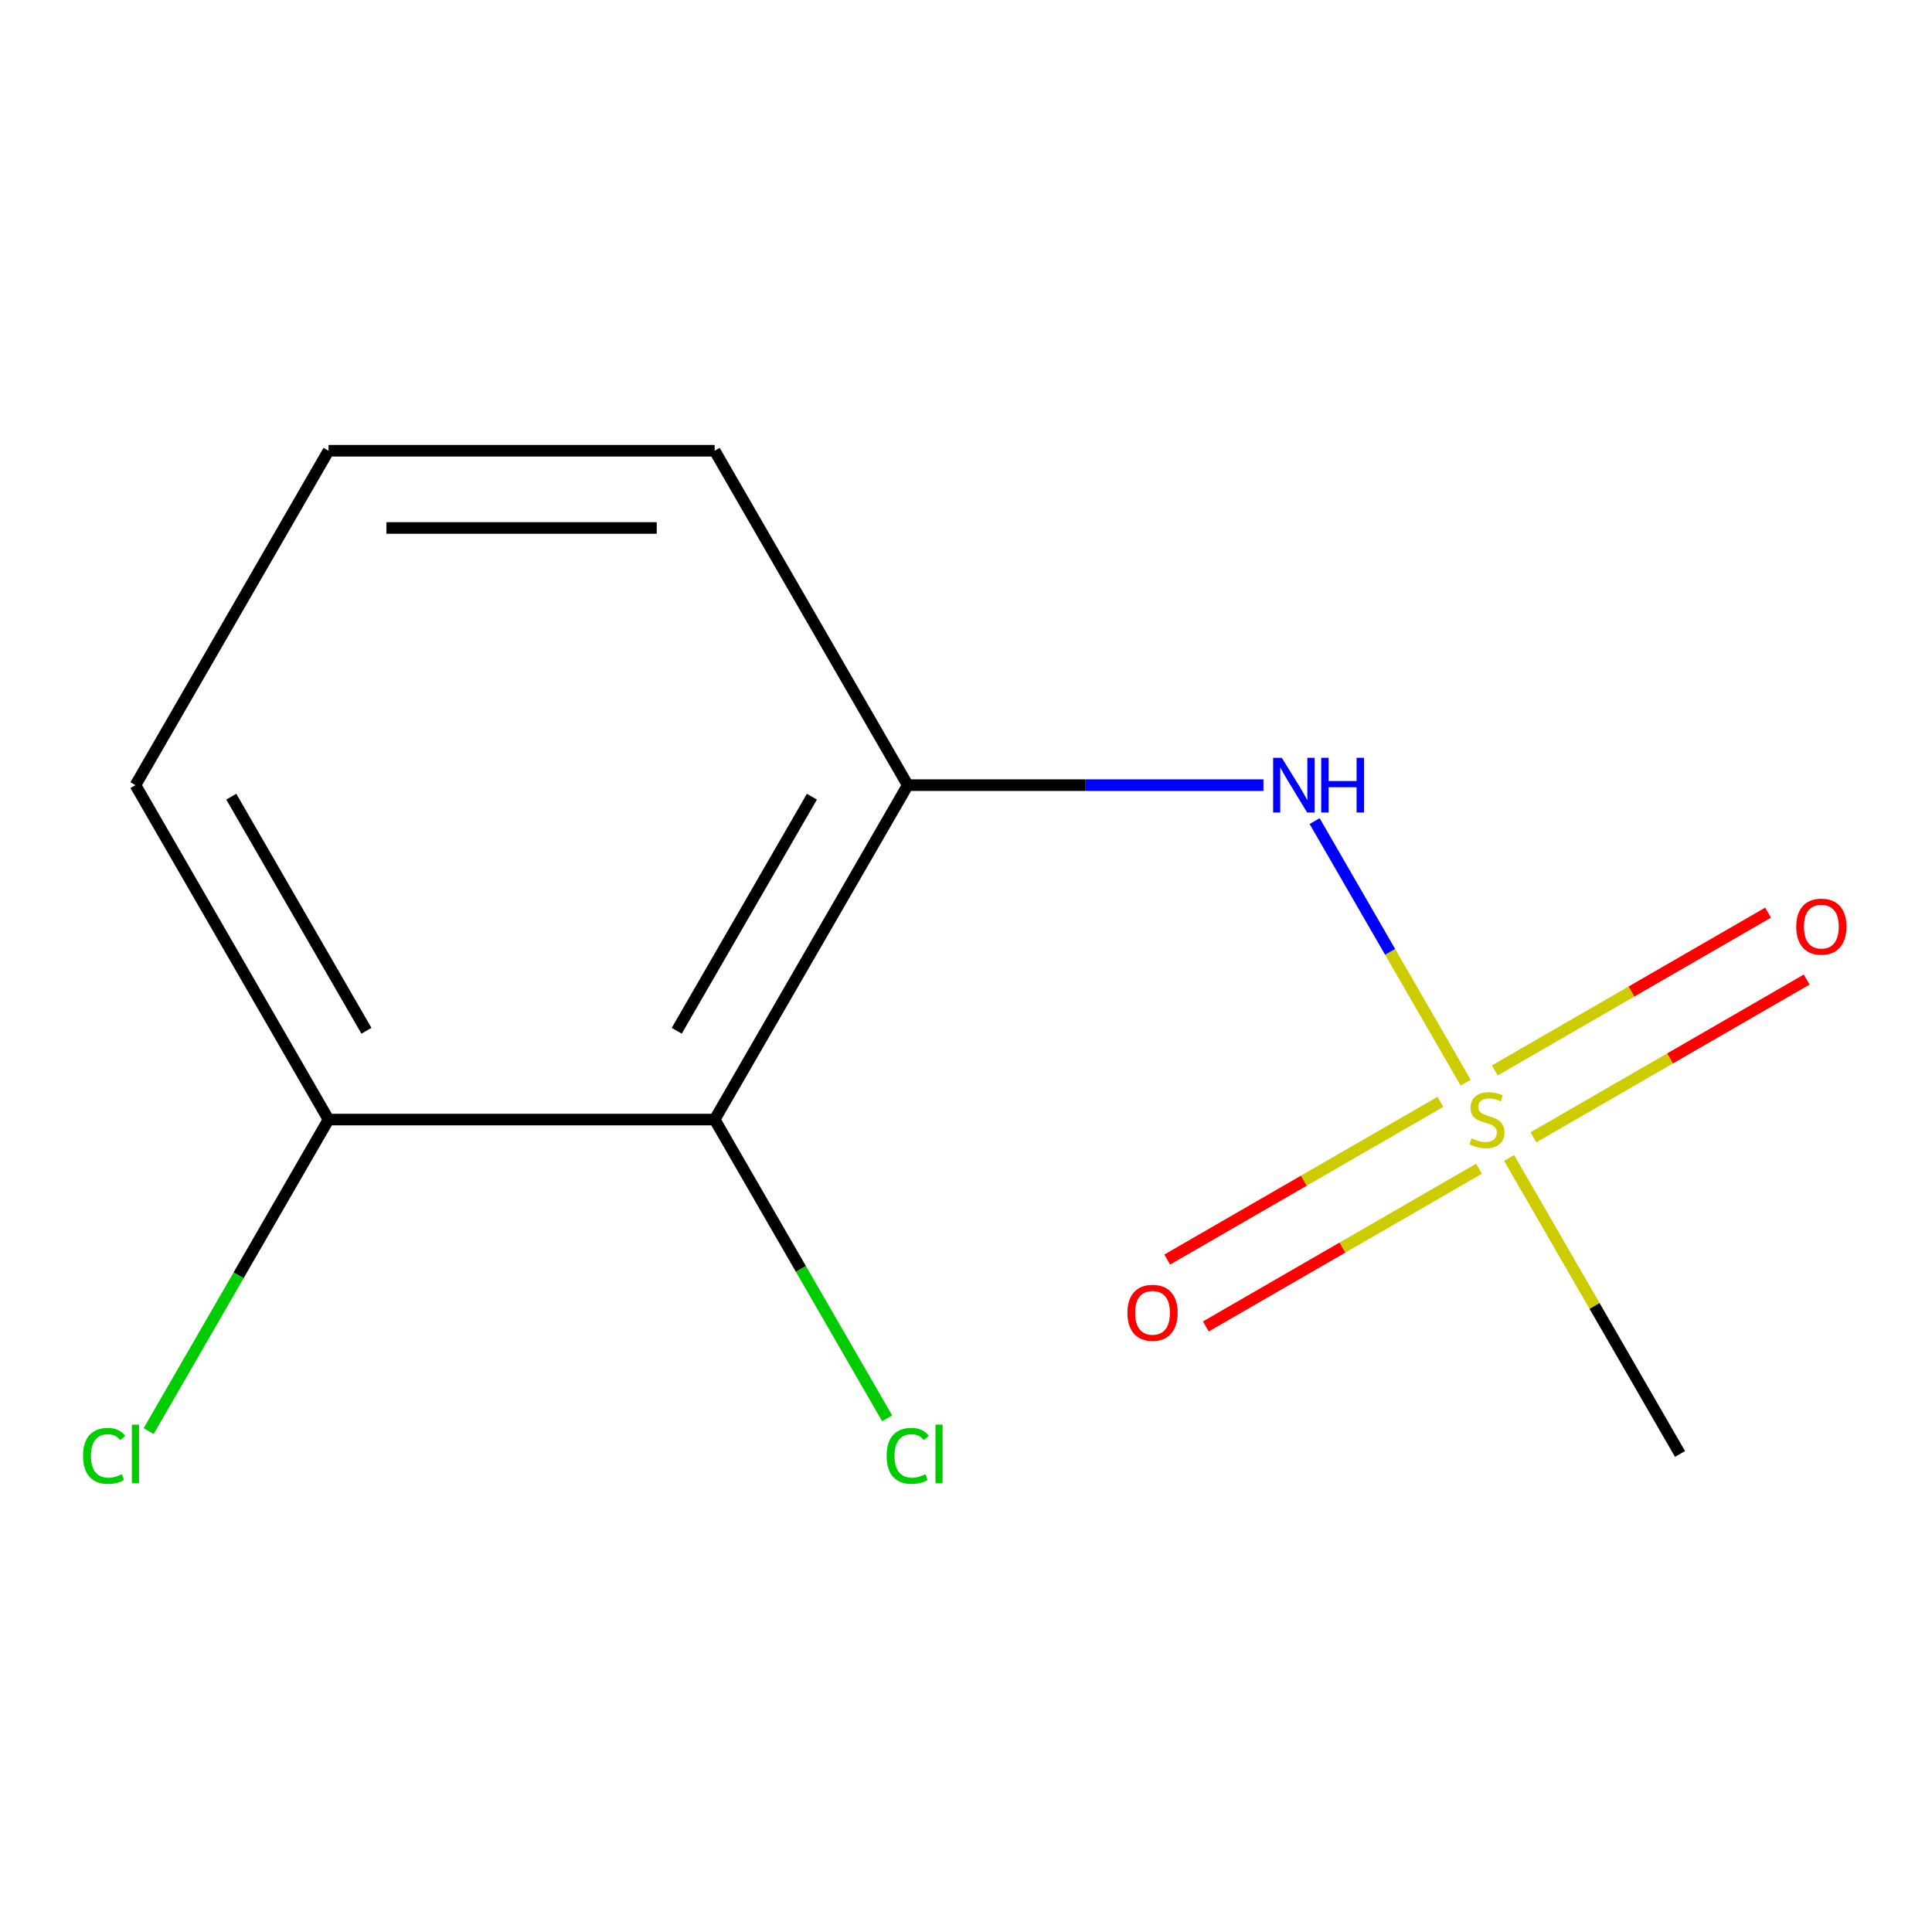 <?xml version='1.0' encoding='iso-8859-1'?>
<svg version='1.1' baseProfile='full'
              xmlns='http://www.w3.org/2000/svg'
                      xmlns:rdkit='http://www.rdkit.org/xml'
                      xmlns:xlink='http://www.w3.org/1999/xlink'
                  xml:space='preserve'
width='1000px' height='1000px' viewBox='0 0 1000 1000'>
<!-- END OF HEADER -->
<rect style='opacity:1.0;fill:#FFFFFF;stroke:none' width='1000' height='1000' x='0' y='0'> </rect>
<path class='bond-1' d='M 758.602,560.365 L 719.525,492.681' style='fill:none;fill-rule:evenodd;stroke:#CCCC00;stroke-width:6px;stroke-linecap:butt;stroke-linejoin:miter;stroke-opacity:1' />
<path class='bond-1' d='M 719.525,492.681 L 680.447,424.997' style='fill:none;fill-rule:evenodd;stroke:#0000FF;stroke-width:6px;stroke-linecap:butt;stroke-linejoin:miter;stroke-opacity:1' />
<path class='bond-3' d='M 745.569,570.3 L 674.858,611.125' style='fill:none;fill-rule:evenodd;stroke:#CCCC00;stroke-width:6px;stroke-linecap:butt;stroke-linejoin:miter;stroke-opacity:1' />
<path class='bond-3' d='M 674.858,611.125 L 604.147,651.95' style='fill:none;fill-rule:evenodd;stroke:#FF0000;stroke-width:6px;stroke-linecap:butt;stroke-linejoin:miter;stroke-opacity:1' />
<path class='bond-3' d='M 765.556,604.917 L 694.844,645.742' style='fill:none;fill-rule:evenodd;stroke:#CCCC00;stroke-width:6px;stroke-linecap:butt;stroke-linejoin:miter;stroke-opacity:1' />
<path class='bond-3' d='M 694.844,645.742 L 624.133,686.568' style='fill:none;fill-rule:evenodd;stroke:#FF0000;stroke-width:6px;stroke-linecap:butt;stroke-linejoin:miter;stroke-opacity:1' />
<path class='bond-4' d='M 793.709,588.663 L 864.42,547.838' style='fill:none;fill-rule:evenodd;stroke:#CCCC00;stroke-width:6px;stroke-linecap:butt;stroke-linejoin:miter;stroke-opacity:1' />
<path class='bond-4' d='M 864.42,547.838 L 935.131,507.013' style='fill:none;fill-rule:evenodd;stroke:#FF0000;stroke-width:6px;stroke-linecap:butt;stroke-linejoin:miter;stroke-opacity:1' />
<path class='bond-4' d='M 773.722,554.045 L 844.433,513.22' style='fill:none;fill-rule:evenodd;stroke:#CCCC00;stroke-width:6px;stroke-linecap:butt;stroke-linejoin:miter;stroke-opacity:1' />
<path class='bond-4' d='M 844.433,513.22 L 915.144,472.395' style='fill:none;fill-rule:evenodd;stroke:#FF0000;stroke-width:6px;stroke-linecap:butt;stroke-linejoin:miter;stroke-opacity:1' />
<path class='bond-7' d='M 781.115,599.358 L 825.343,675.964' style='fill:none;fill-rule:evenodd;stroke:#CCCC00;stroke-width:6px;stroke-linecap:butt;stroke-linejoin:miter;stroke-opacity:1' />
<path class='bond-7' d='M 825.343,675.964 L 869.572,752.57' style='fill:none;fill-rule:evenodd;stroke:#000000;stroke-width:6px;stroke-linecap:butt;stroke-linejoin:miter;stroke-opacity:1' />
<path class='bond-0' d='M 469.84,406.392 L 561.904,406.392' style='fill:none;fill-rule:evenodd;stroke:#000000;stroke-width:6px;stroke-linecap:butt;stroke-linejoin:miter;stroke-opacity:1' />
<path class='bond-0' d='M 561.904,406.392 L 653.969,406.392' style='fill:none;fill-rule:evenodd;stroke:#0000FF;stroke-width:6px;stroke-linecap:butt;stroke-linejoin:miter;stroke-opacity:1' />
<path class='bond-2' d='M 469.84,406.392 L 369.907,579.481' style='fill:none;fill-rule:evenodd;stroke:#000000;stroke-width:6px;stroke-linecap:butt;stroke-linejoin:miter;stroke-opacity:1' />
<path class='bond-2' d='M 420.232,412.369 L 350.279,533.531' style='fill:none;fill-rule:evenodd;stroke:#000000;stroke-width:6px;stroke-linecap:butt;stroke-linejoin:miter;stroke-opacity:1' />
<path class='bond-9' d='M 469.84,406.392 L 369.907,233.303' style='fill:none;fill-rule:evenodd;stroke:#000000;stroke-width:6px;stroke-linecap:butt;stroke-linejoin:miter;stroke-opacity:1' />
<path class='bond-5' d='M 369.907,579.481 L 170.041,579.481' style='fill:none;fill-rule:evenodd;stroke:#000000;stroke-width:6px;stroke-linecap:butt;stroke-linejoin:miter;stroke-opacity:1' />
<path class='bond-6' d='M 369.907,579.481 L 414.545,656.798' style='fill:none;fill-rule:evenodd;stroke:#000000;stroke-width:6px;stroke-linecap:butt;stroke-linejoin:miter;stroke-opacity:1' />
<path class='bond-6' d='M 414.545,656.798 L 459.184,734.114' style='fill:none;fill-rule:evenodd;stroke:#00CC00;stroke-width:6px;stroke-linecap:butt;stroke-linejoin:miter;stroke-opacity:1' />
<path class='bond-8' d='M 170.041,579.481 L 123.492,660.105' style='fill:none;fill-rule:evenodd;stroke:#000000;stroke-width:6px;stroke-linecap:butt;stroke-linejoin:miter;stroke-opacity:1' />
<path class='bond-8' d='M 123.492,660.105 L 76.944,740.729' style='fill:none;fill-rule:evenodd;stroke:#00CC00;stroke-width:6px;stroke-linecap:butt;stroke-linejoin:miter;stroke-opacity:1' />
<path class='bond-12' d='M 170.041,579.481 L 70.108,406.392' style='fill:none;fill-rule:evenodd;stroke:#000000;stroke-width:6px;stroke-linecap:butt;stroke-linejoin:miter;stroke-opacity:1' />
<path class='bond-12' d='M 189.668,533.531 L 119.715,412.369' style='fill:none;fill-rule:evenodd;stroke:#000000;stroke-width:6px;stroke-linecap:butt;stroke-linejoin:miter;stroke-opacity:1' />
<path class='bond-10' d='M 369.907,233.303 L 170.041,233.303' style='fill:none;fill-rule:evenodd;stroke:#000000;stroke-width:6px;stroke-linecap:butt;stroke-linejoin:miter;stroke-opacity:1' />
<path class='bond-10' d='M 339.927,273.276 L 200.021,273.276' style='fill:none;fill-rule:evenodd;stroke:#000000;stroke-width:6px;stroke-linecap:butt;stroke-linejoin:miter;stroke-opacity:1' />
<path class='bond-11' d='M 170.041,233.303 L 70.108,406.392' style='fill:none;fill-rule:evenodd;stroke:#000000;stroke-width:6px;stroke-linecap:butt;stroke-linejoin:miter;stroke-opacity:1' />
<path  class='atom-0' d='M 761.639 589.201
Q 761.959 589.321, 763.279 589.881
Q 764.599 590.441, 766.039 590.801
Q 767.519 591.121, 768.959 591.121
Q 771.639 591.121, 773.199 589.841
Q 774.759 588.521, 774.759 586.241
Q 774.759 584.681, 773.959 583.721
Q 773.199 582.761, 771.999 582.241
Q 770.799 581.721, 768.799 581.121
Q 766.279 580.361, 764.759 579.641
Q 763.279 578.921, 762.199 577.401
Q 761.159 575.881, 761.159 573.321
Q 761.159 569.761, 763.559 567.561
Q 765.999 565.361, 770.799 565.361
Q 774.079 565.361, 777.799 566.921
L 776.879 570.001
Q 773.479 568.601, 770.919 568.601
Q 768.159 568.601, 766.639 569.761
Q 765.119 570.881, 765.159 572.841
Q 765.159 574.361, 765.919 575.281
Q 766.719 576.201, 767.839 576.721
Q 768.999 577.241, 770.919 577.841
Q 773.479 578.641, 774.999 579.441
Q 776.519 580.241, 777.599 581.881
Q 778.719 583.481, 778.719 586.241
Q 778.719 590.161, 776.079 592.281
Q 773.479 594.361, 769.119 594.361
Q 766.599 594.361, 764.679 593.801
Q 762.799 593.281, 760.559 592.361
L 761.639 589.201
' fill='#CCCC00'/>
<path  class='atom-2' d='M 663.446 392.232
L 672.726 407.232
Q 673.646 408.712, 675.126 411.392
Q 676.606 414.072, 676.686 414.232
L 676.686 392.232
L 680.446 392.232
L 680.446 420.552
L 676.566 420.552
L 666.606 404.152
Q 665.446 402.232, 664.206 400.032
Q 663.006 397.832, 662.646 397.152
L 662.646 420.552
L 658.966 420.552
L 658.966 392.232
L 663.446 392.232
' fill='#0000FF'/>
<path  class='atom-2' d='M 683.846 392.232
L 687.686 392.232
L 687.686 404.272
L 702.166 404.272
L 702.166 392.232
L 706.006 392.232
L 706.006 420.552
L 702.166 420.552
L 702.166 407.472
L 687.686 407.472
L 687.686 420.552
L 683.846 420.552
L 683.846 392.232
' fill='#0000FF'/>
<path  class='atom-4' d='M 583.55 679.494
Q 583.55 672.694, 586.91 668.894
Q 590.27 665.094, 596.55 665.094
Q 602.83 665.094, 606.19 668.894
Q 609.55 672.694, 609.55 679.494
Q 609.55 686.374, 606.15 690.294
Q 602.75 694.174, 596.55 694.174
Q 590.31 694.174, 586.91 690.294
Q 583.55 686.414, 583.55 679.494
M 596.55 690.974
Q 600.87 690.974, 603.19 688.094
Q 605.55 685.174, 605.55 679.494
Q 605.55 673.934, 603.19 671.134
Q 600.87 668.294, 596.55 668.294
Q 592.23 668.294, 589.87 671.094
Q 587.55 673.894, 587.55 679.494
Q 587.55 685.214, 589.87 688.094
Q 592.23 690.974, 596.55 690.974
' fill='#FF0000'/>
<path  class='atom-5' d='M 929.728 479.628
Q 929.728 472.828, 933.088 469.028
Q 936.448 465.228, 942.728 465.228
Q 949.008 465.228, 952.368 469.028
Q 955.728 472.828, 955.728 479.628
Q 955.728 486.508, 952.328 490.428
Q 948.928 494.308, 942.728 494.308
Q 936.488 494.308, 933.088 490.428
Q 929.728 486.548, 929.728 479.628
M 942.728 491.108
Q 947.048 491.108, 949.368 488.228
Q 951.728 485.308, 951.728 479.628
Q 951.728 474.068, 949.368 471.268
Q 947.048 468.428, 942.728 468.428
Q 938.408 468.428, 936.048 471.228
Q 933.728 474.028, 933.728 479.628
Q 933.728 485.348, 936.048 488.228
Q 938.408 491.108, 942.728 491.108
' fill='#FF0000'/>
<path  class='atom-7' d='M 458.92 753.55
Q 458.92 746.51, 462.2 742.83
Q 465.52 739.11, 471.8 739.11
Q 477.64 739.11, 480.76 743.23
L 478.12 745.39
Q 475.84 742.39, 471.8 742.39
Q 467.52 742.39, 465.24 745.27
Q 463 748.11, 463 753.55
Q 463 759.15, 465.32 762.03
Q 467.68 764.91, 472.24 764.91
Q 475.36 764.91, 479 763.03
L 480.12 766.03
Q 478.64 766.99, 476.4 767.55
Q 474.16 768.11, 471.68 768.11
Q 465.52 768.11, 462.2 764.35
Q 458.92 760.59, 458.92 753.55
' fill='#00CC00'/>
<path  class='atom-7' d='M 484.2 737.39
L 487.88 737.39
L 487.88 767.75
L 484.2 767.75
L 484.2 737.39
' fill='#00CC00'/>
<path  class='atom-9' d='M 42.988 753.55
Q 42.988 746.51, 46.268 742.83
Q 49.588 739.11, 55.868 739.11
Q 61.708 739.11, 64.828 743.23
L 62.188 745.39
Q 59.908 742.39, 55.868 742.39
Q 51.588 742.39, 49.308 745.27
Q 47.068 748.11, 47.068 753.55
Q 47.068 759.15, 49.388 762.03
Q 51.748 764.91, 56.308 764.91
Q 59.428 764.91, 63.068 763.03
L 64.188 766.03
Q 62.708 766.99, 60.468 767.55
Q 58.228 768.11, 55.748 768.11
Q 49.588 768.11, 46.268 764.35
Q 42.988 760.59, 42.988 753.55
' fill='#00CC00'/>
<path  class='atom-9' d='M 68.268 737.39
L 71.948 737.39
L 71.948 767.75
L 68.268 767.75
L 68.268 737.39
' fill='#00CC00'/>
</svg>
